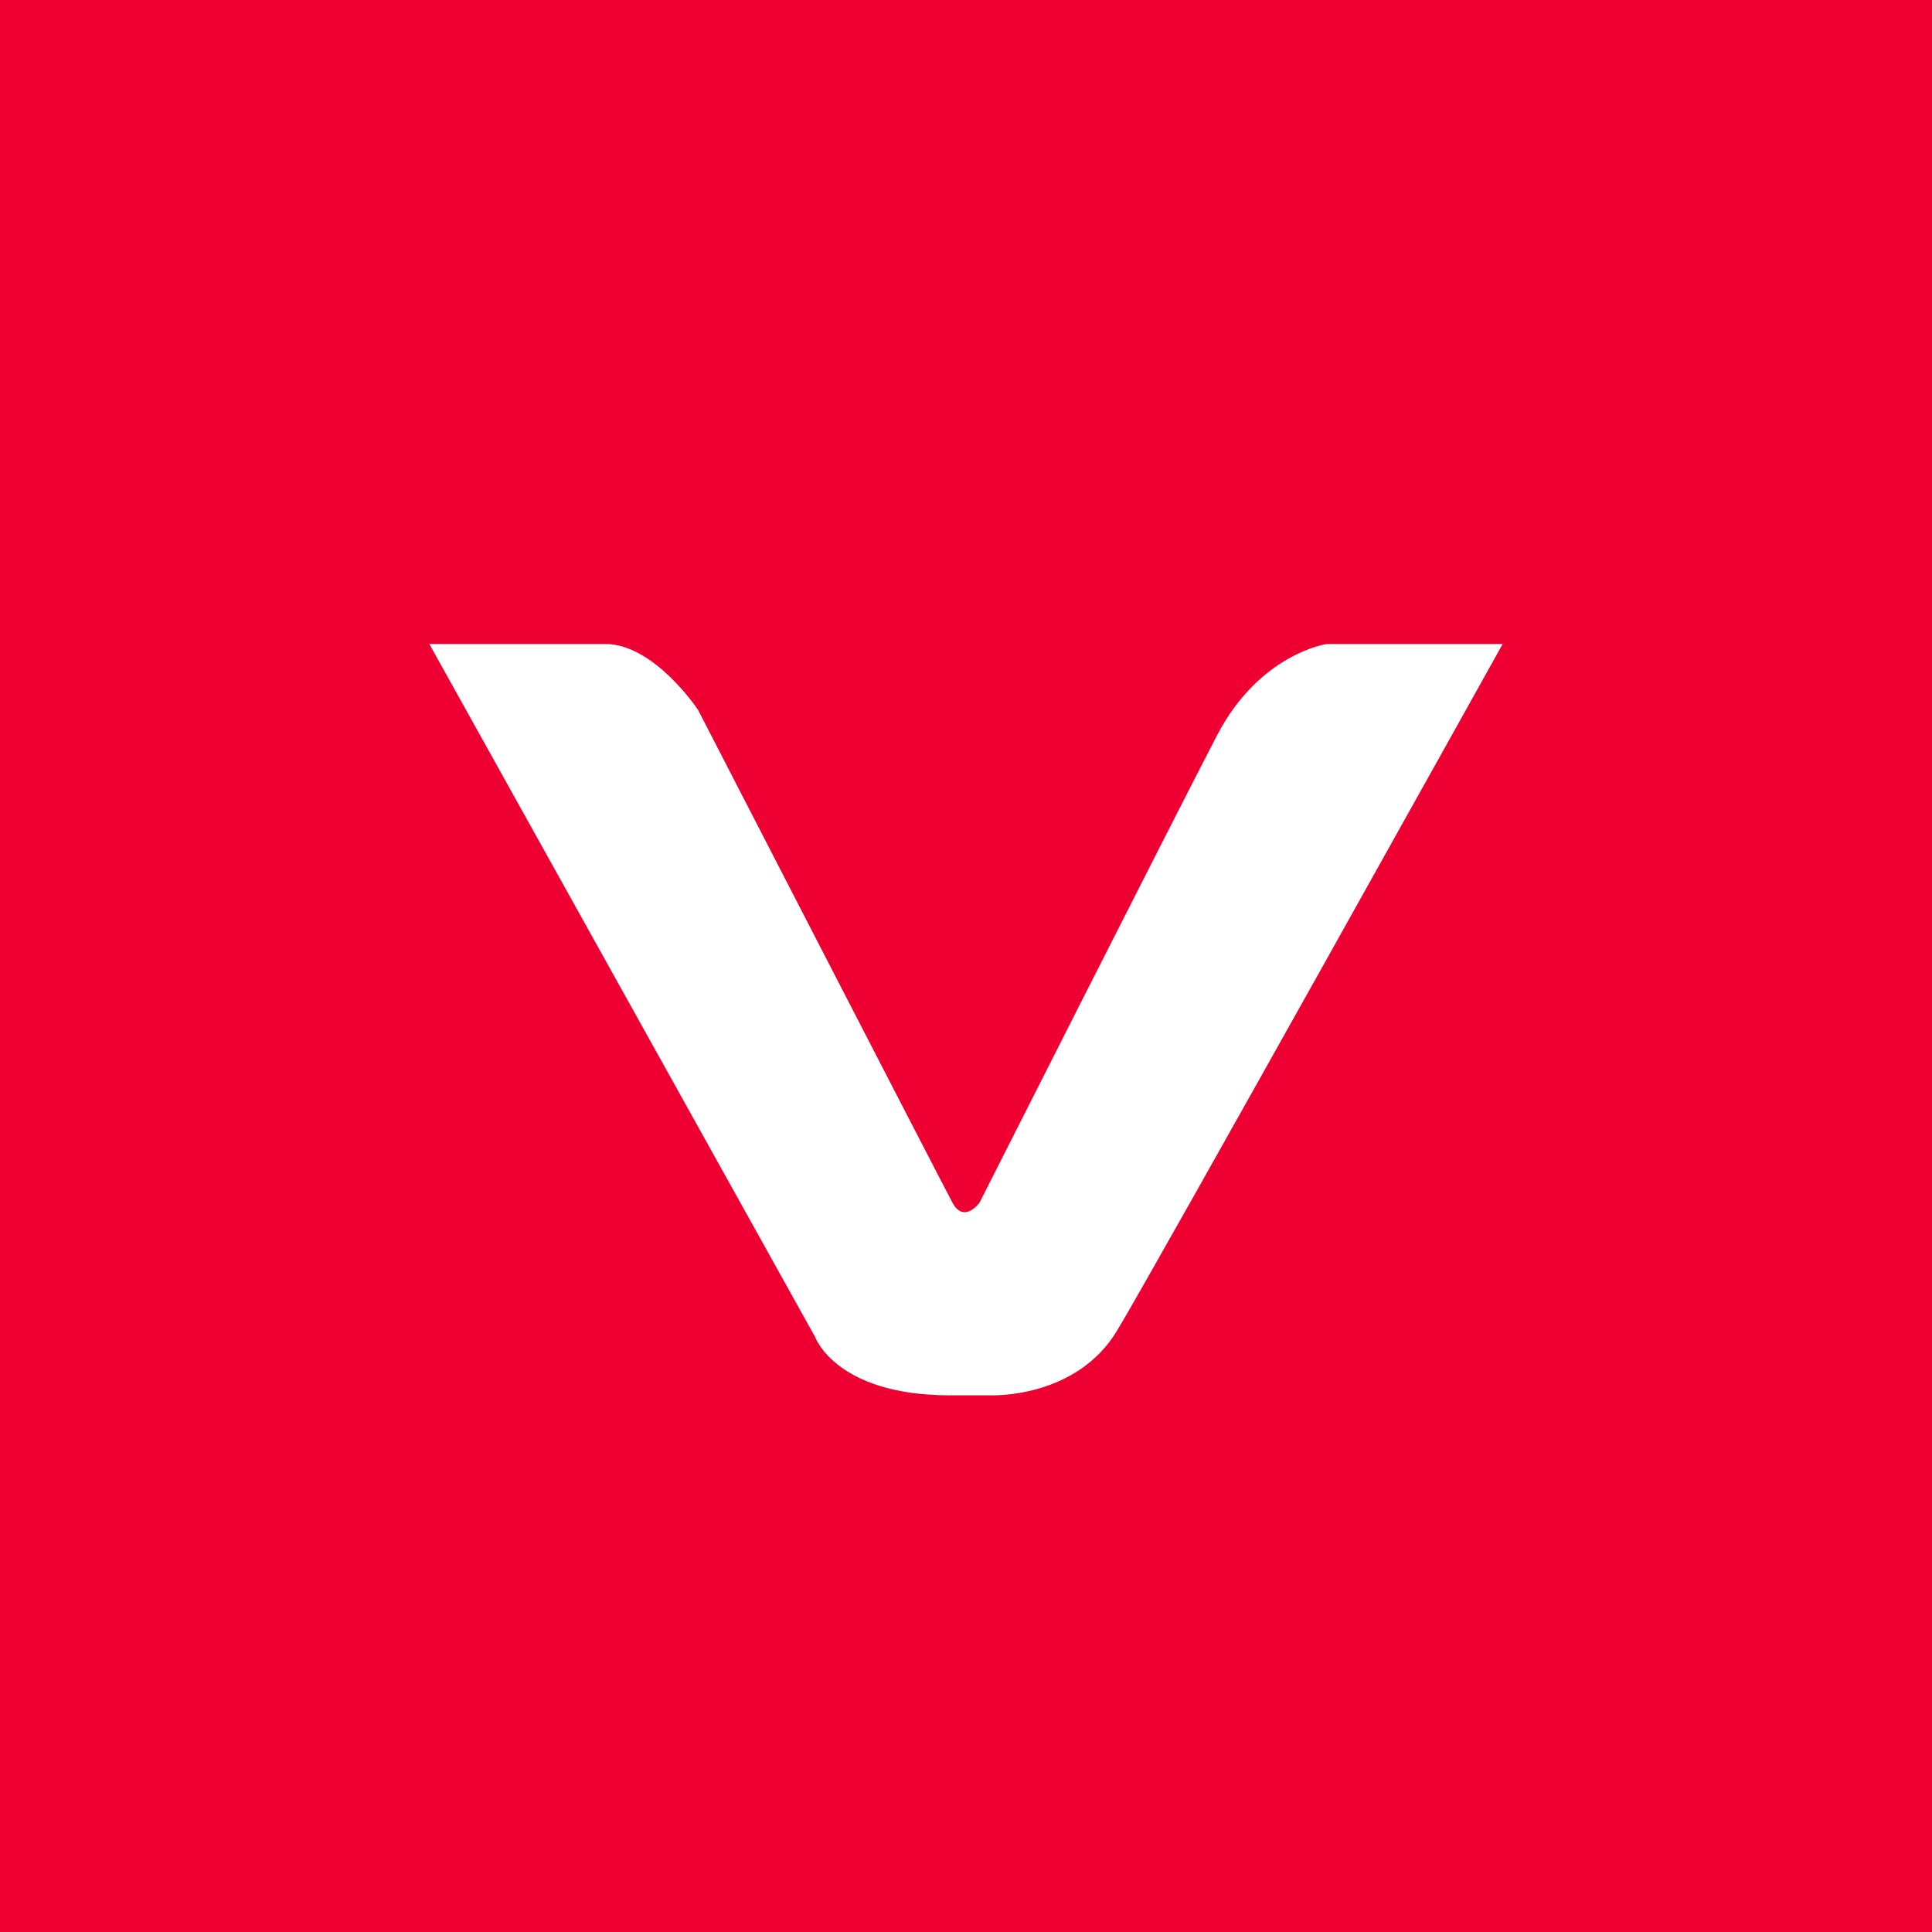 <!-- by TradingView --><svg width="18" height="18" fill="none" xmlns="http://www.w3.org/2000/svg"><path fill="#EF0032" d="M0 0h18v18H0z"/><path d="M7.593 12.454 4 6h1.64c.456 0 .863.613.863.613s2.263 4.391 2.371 4.592c.108.2.252 0 .252 0s1.82-3.6 2.215-4.358C11.737 6.09 12.36 6 12.36 6H14s-3.21 5.762-3.593 6.398c-.383.635-1.174.602-1.174.602H8.85c-1.066 0-1.257-.546-1.257-.546Z" fill="#fff"/></svg>